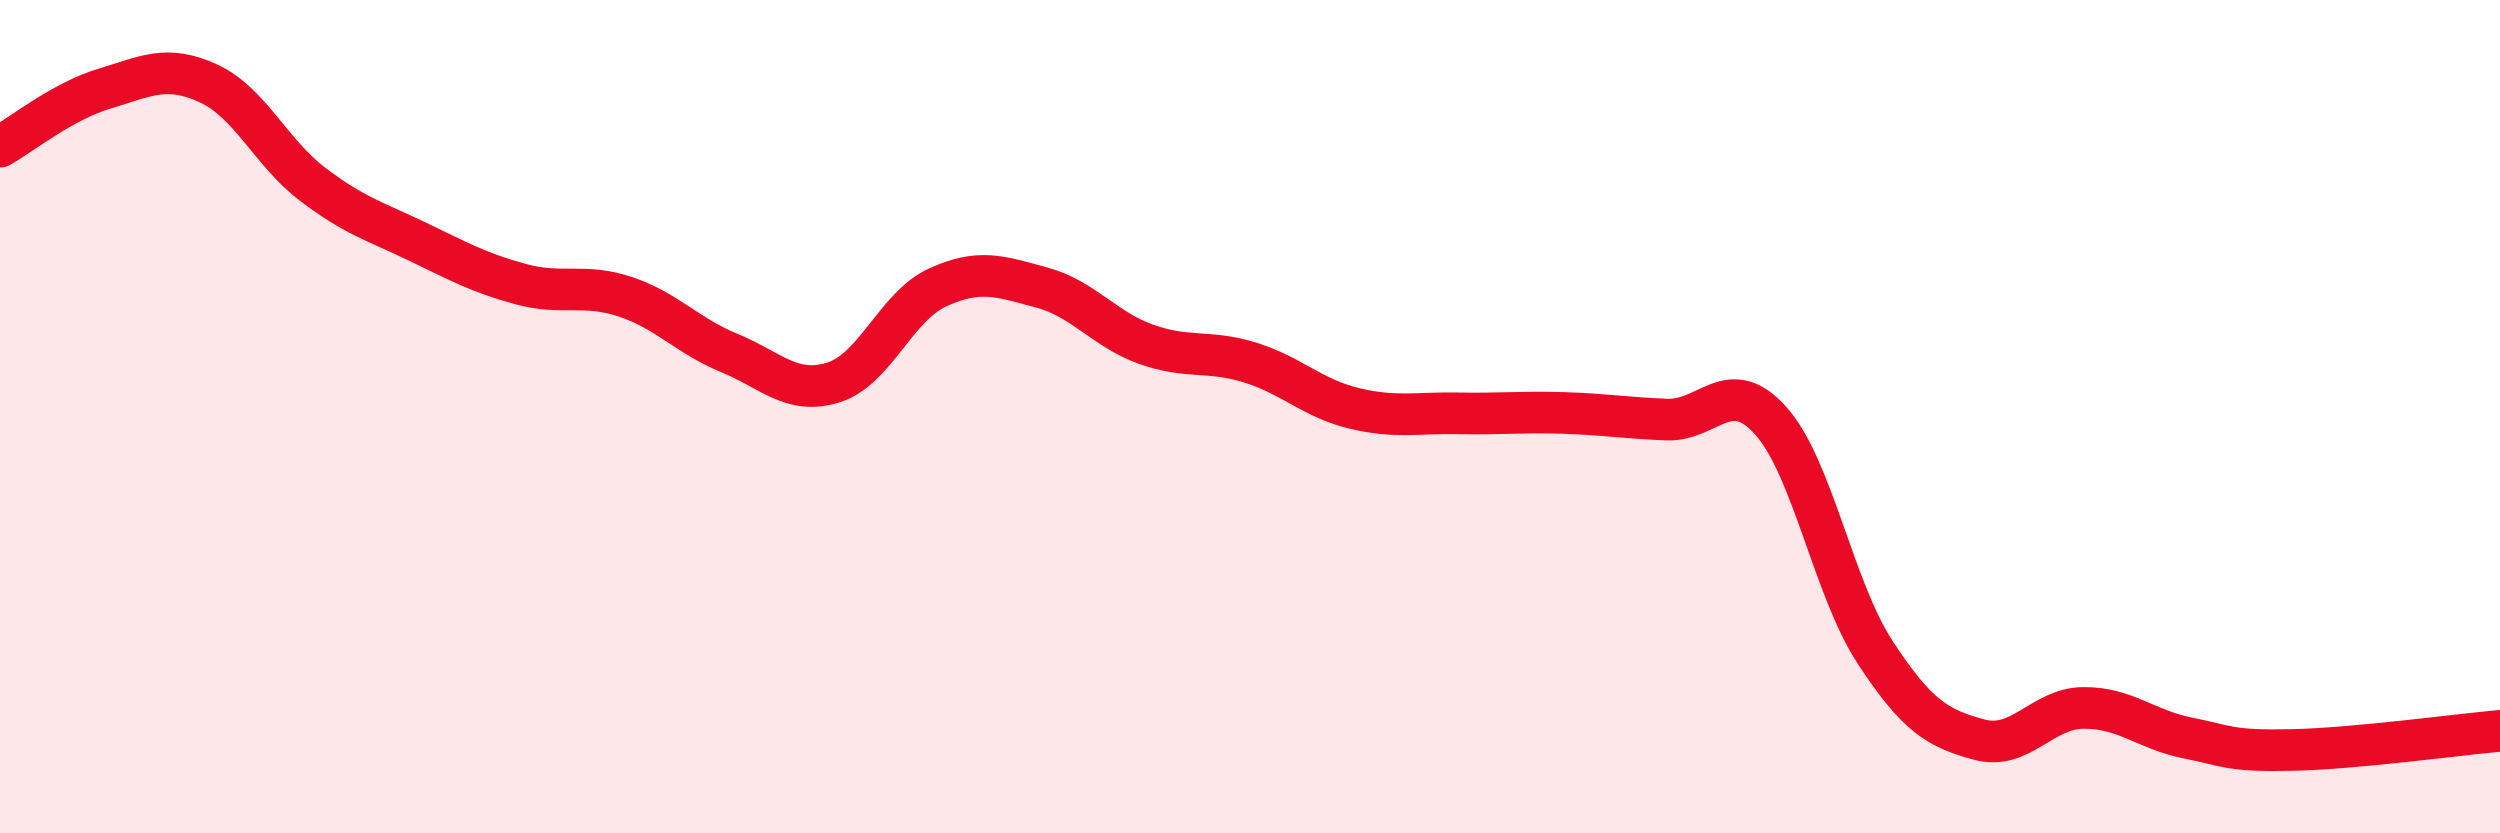 
    <svg width="60" height="20" viewBox="0 0 60 20" xmlns="http://www.w3.org/2000/svg">
      <path
        d="M 0,3.52 C 0.5,3.24 1.5,2.43 2.5,2.13 C 3.5,1.83 4,1.54 5,2 C 6,2.46 6.5,3.66 7.5,4.42 C 8.5,5.18 9,5.31 10,5.79 C 11,6.27 11.5,6.55 12.5,6.82 C 13.5,7.09 14,6.79 15,7.12 C 16,7.45 16.5,8.06 17.5,8.47 C 18.5,8.88 19,9.49 20,9.18 C 21,8.87 21.5,7.36 22.5,6.9 C 23.5,6.44 24,6.63 25,6.9 C 26,7.17 26.5,7.9 27.5,8.26 C 28.5,8.62 29,8.39 30,8.7 C 31,9.01 31.5,9.56 32.5,9.8 C 33.5,10.04 34,9.9 35,9.92 C 36,9.94 36.5,9.88 37.5,9.91 C 38.5,9.94 39,10.03 40,10.07 C 41,10.11 41.5,8.98 42.5,10.1 C 43.5,11.22 44,14.12 45,15.65 C 46,17.18 46.5,17.48 47.5,17.75 C 48.5,18.02 49,17 50,16.99 C 51,16.98 51.5,17.51 52.5,17.71 C 53.5,17.91 53.5,18.03 55,18 C 56.5,17.97 59,17.63 60,17.54L60 20L0 20Z"
        fill="#EB0A25"
        opacity="0.1"
        stroke-linecap="round"
        stroke-linejoin="round"
      />
      <path
        d="M 0,3.52 C 0.5,3.24 1.5,2.43 2.5,2.13 C 3.5,1.83 4,1.54 5,2 C 6,2.46 6.5,3.66 7.5,4.42 C 8.5,5.18 9,5.31 10,5.79 C 11,6.27 11.5,6.55 12.5,6.82 C 13.5,7.09 14,6.79 15,7.12 C 16,7.45 16.5,8.06 17.5,8.47 C 18.5,8.88 19,9.49 20,9.18 C 21,8.87 21.5,7.36 22.5,6.9 C 23.5,6.44 24,6.63 25,6.9 C 26,7.17 26.5,7.9 27.5,8.26 C 28.5,8.62 29,8.39 30,8.7 C 31,9.01 31.5,9.56 32.5,9.8 C 33.5,10.04 34,9.9 35,9.92 C 36,9.94 36.5,9.88 37.5,9.91 C 38.5,9.94 39,10.03 40,10.07 C 41,10.11 41.5,8.98 42.5,10.1 C 43.5,11.22 44,14.12 45,15.65 C 46,17.18 46.5,17.48 47.5,17.75 C 48.5,18.02 49,17 50,16.99 C 51,16.98 51.5,17.51 52.5,17.71 C 53.5,17.91 53.5,18.03 55,18 C 56.5,17.97 59,17.63 60,17.54"
        stroke="#EB0A25"
        stroke-width="1"
        fill="none"
        stroke-linecap="round"
        stroke-linejoin="round"
      />
    </svg>
  